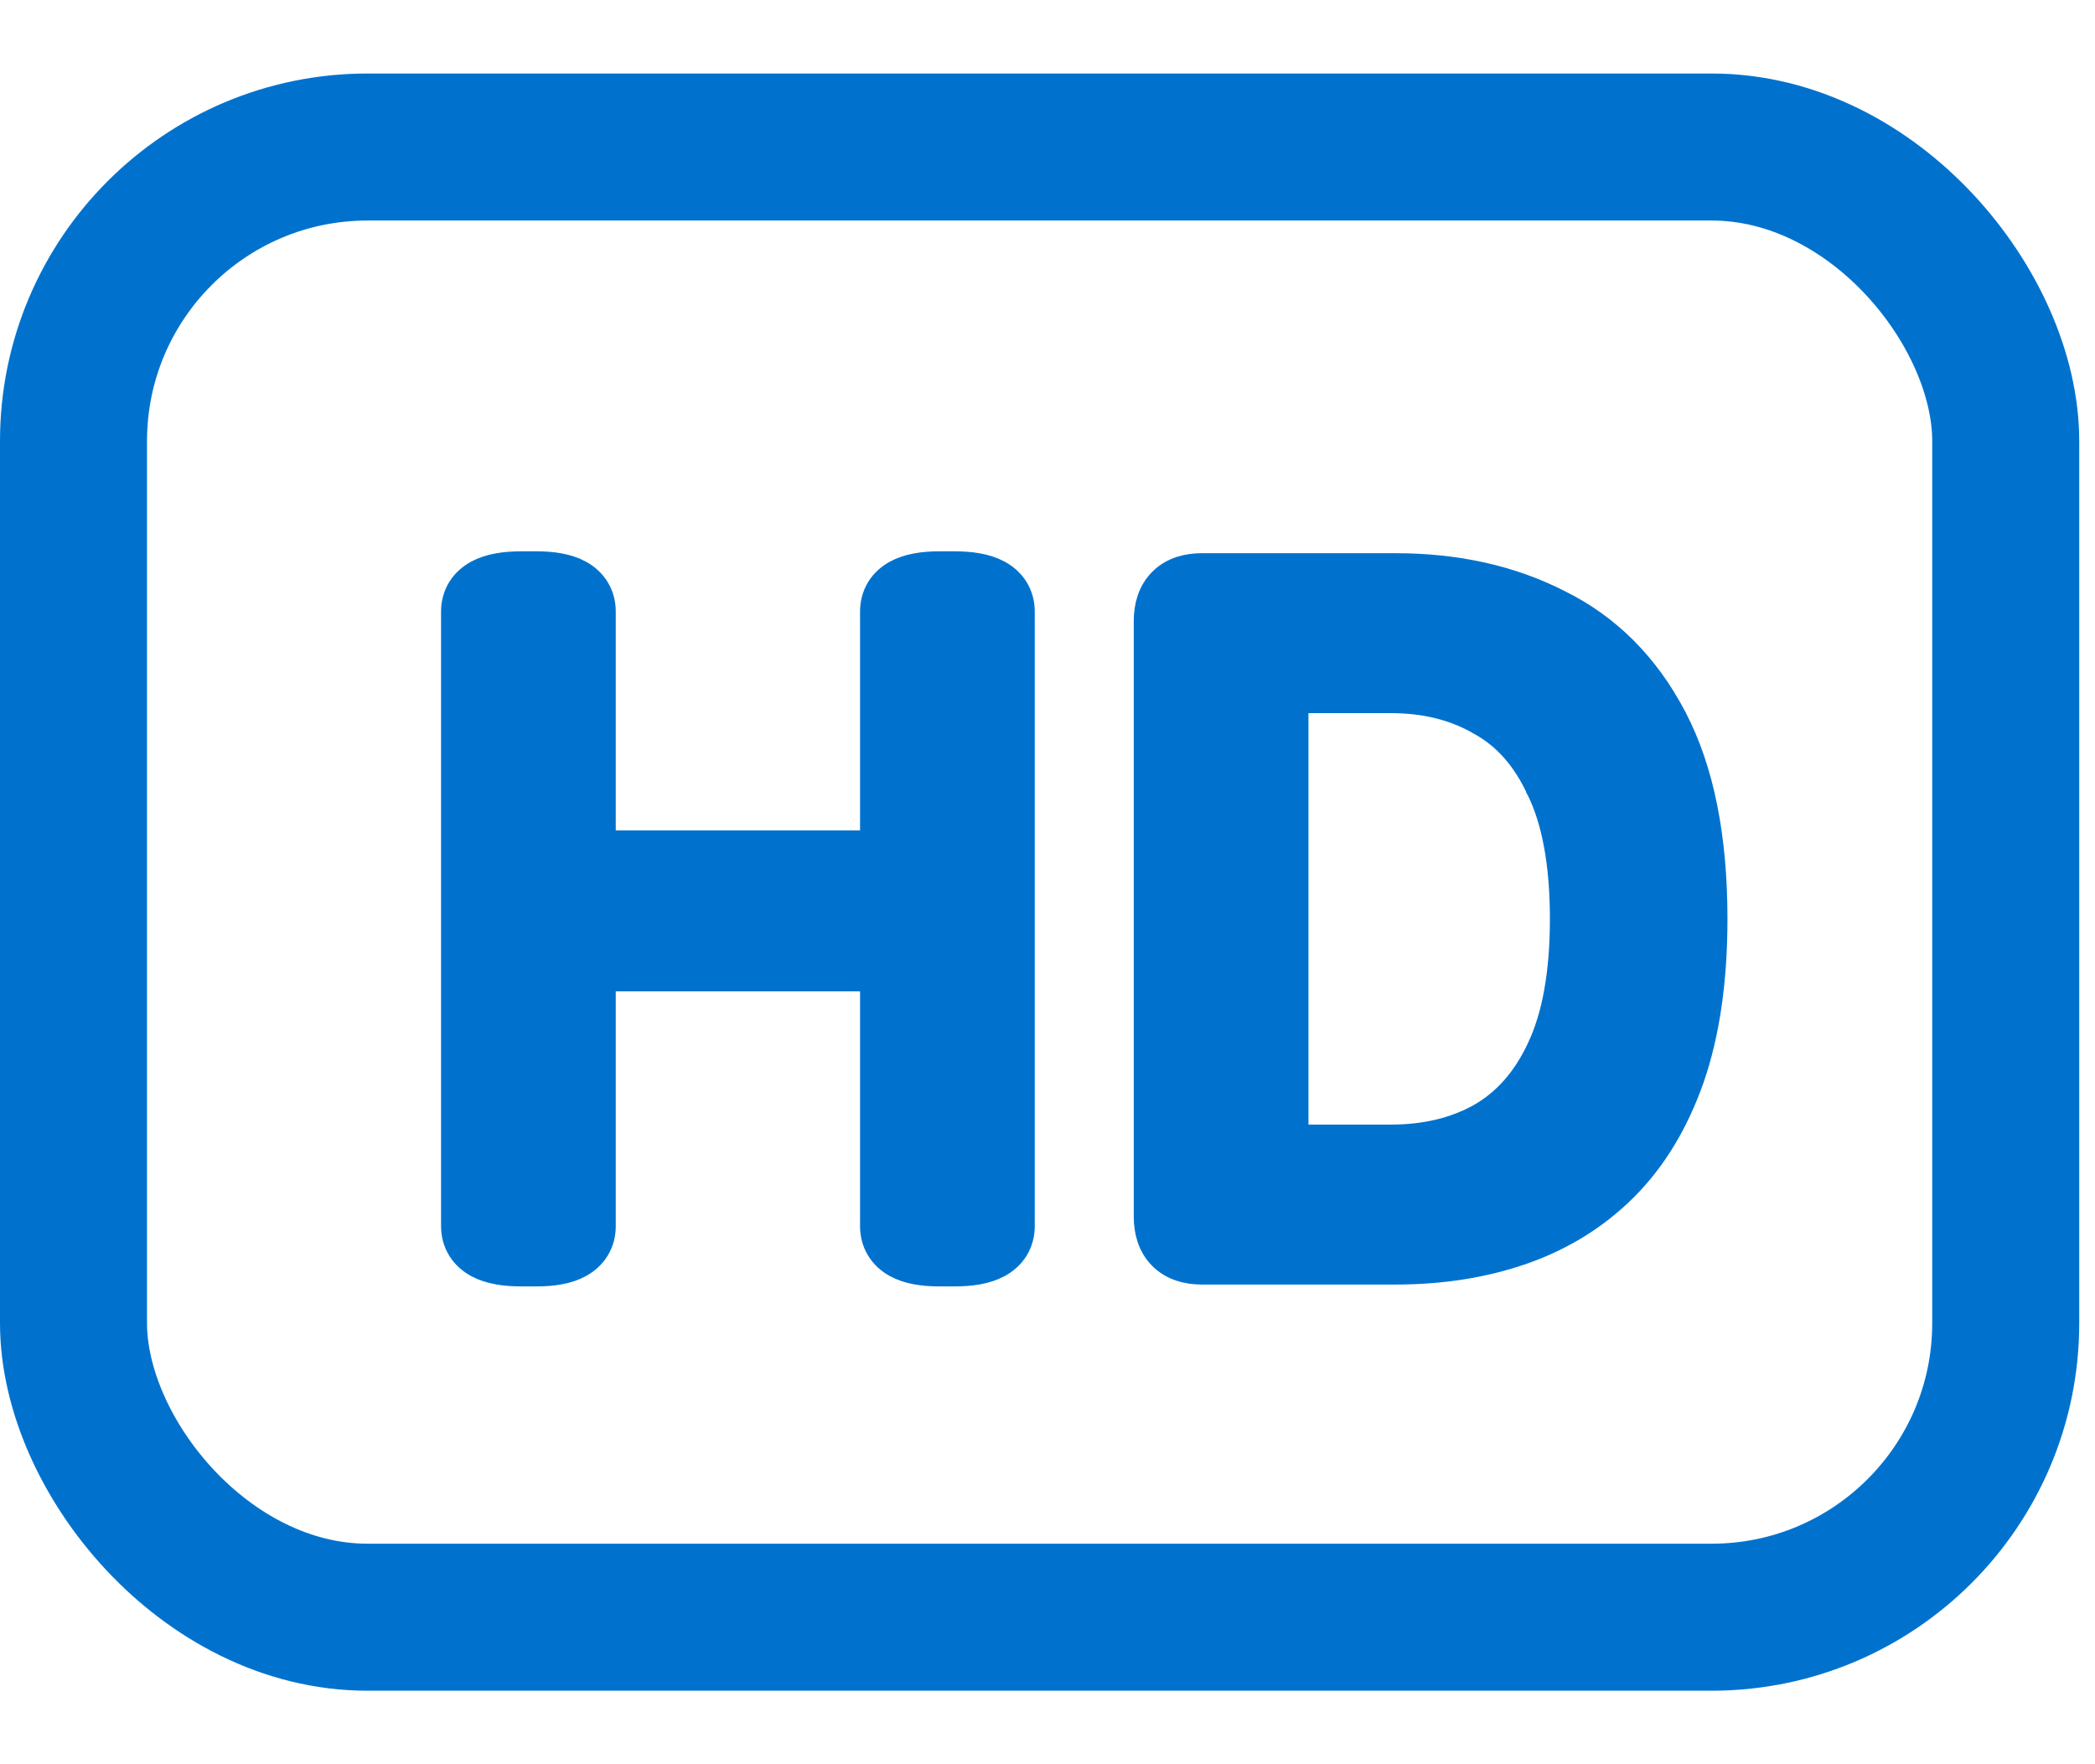 <svg xmlns="http://www.w3.org/2000/svg" width="57" height="48" viewBox="0 0 57 48" fill="none"><rect x="2" y="4" width="52.571" height="40" rx="8" stroke="#0072CE" stroke-width="4"></rect><path d="M45.88 29.282L45.881 29.28C46.298 28.071 46.5 26.641 46.5 25C46.5 22.822 46.15 21.012 45.414 19.604C44.684 18.207 43.659 17.172 42.338 16.524C41.057 15.871 39.597 15.551 37.971 15.551H32.696C32.337 15.551 31.975 15.641 31.707 15.907C31.438 16.175 31.347 16.536 31.347 16.895V33.105C31.347 33.464 31.438 33.825 31.707 34.093C31.975 34.359 32.337 34.449 32.696 34.449H37.971C39.203 34.449 40.34 34.271 41.378 33.91C42.423 33.545 43.329 32.986 44.088 32.233C44.871 31.455 45.465 30.466 45.88 29.282ZM42.023 28.595L42.022 28.598C41.613 29.471 41.054 30.094 40.35 30.497C39.647 30.891 38.816 31.097 37.843 31.097H35.1V18.903H37.843C38.814 18.903 39.642 19.116 40.344 19.526L40.344 19.526L40.355 19.532C41.053 19.915 41.611 20.534 42.02 21.424L42.02 21.425L42.025 21.434C42.443 22.296 42.669 23.474 42.669 25C42.669 26.525 42.443 27.714 42.023 28.595ZM12.5 33.361C12.5 33.547 12.544 33.734 12.649 33.903C12.752 34.071 12.898 34.193 13.058 34.28C13.365 34.446 13.761 34.5 14.184 34.5H14.595C15.011 34.5 15.402 34.446 15.706 34.278C15.865 34.19 16.008 34.066 16.109 33.899C16.211 33.73 16.253 33.545 16.253 33.361V26.472H23.9V33.361C23.9 33.545 23.942 33.73 24.044 33.899C24.145 34.066 24.288 34.19 24.448 34.278C24.751 34.446 25.142 34.5 25.558 34.5H25.969C26.393 34.5 26.788 34.446 27.095 34.28C27.256 34.193 27.401 34.071 27.505 33.903C27.609 33.734 27.653 33.547 27.653 33.361V16.639C27.653 16.453 27.609 16.266 27.505 16.097C27.401 15.929 27.256 15.807 27.095 15.72C26.788 15.554 26.393 15.5 25.969 15.5H25.558C25.142 15.5 24.751 15.555 24.448 15.722C24.288 15.81 24.145 15.934 24.044 16.101C23.942 16.27 23.9 16.455 23.9 16.639V23.094H16.253V16.639C16.253 16.455 16.211 16.27 16.109 16.101C16.008 15.934 15.865 15.81 15.706 15.722C15.402 15.555 15.011 15.5 14.595 15.5H14.184C13.761 15.5 13.365 15.554 13.058 15.72C12.898 15.807 12.752 15.929 12.649 16.097C12.544 16.266 12.5 16.453 12.5 16.639V33.361Z" fill="#0072CE" stroke="#0072CE"></path></svg>